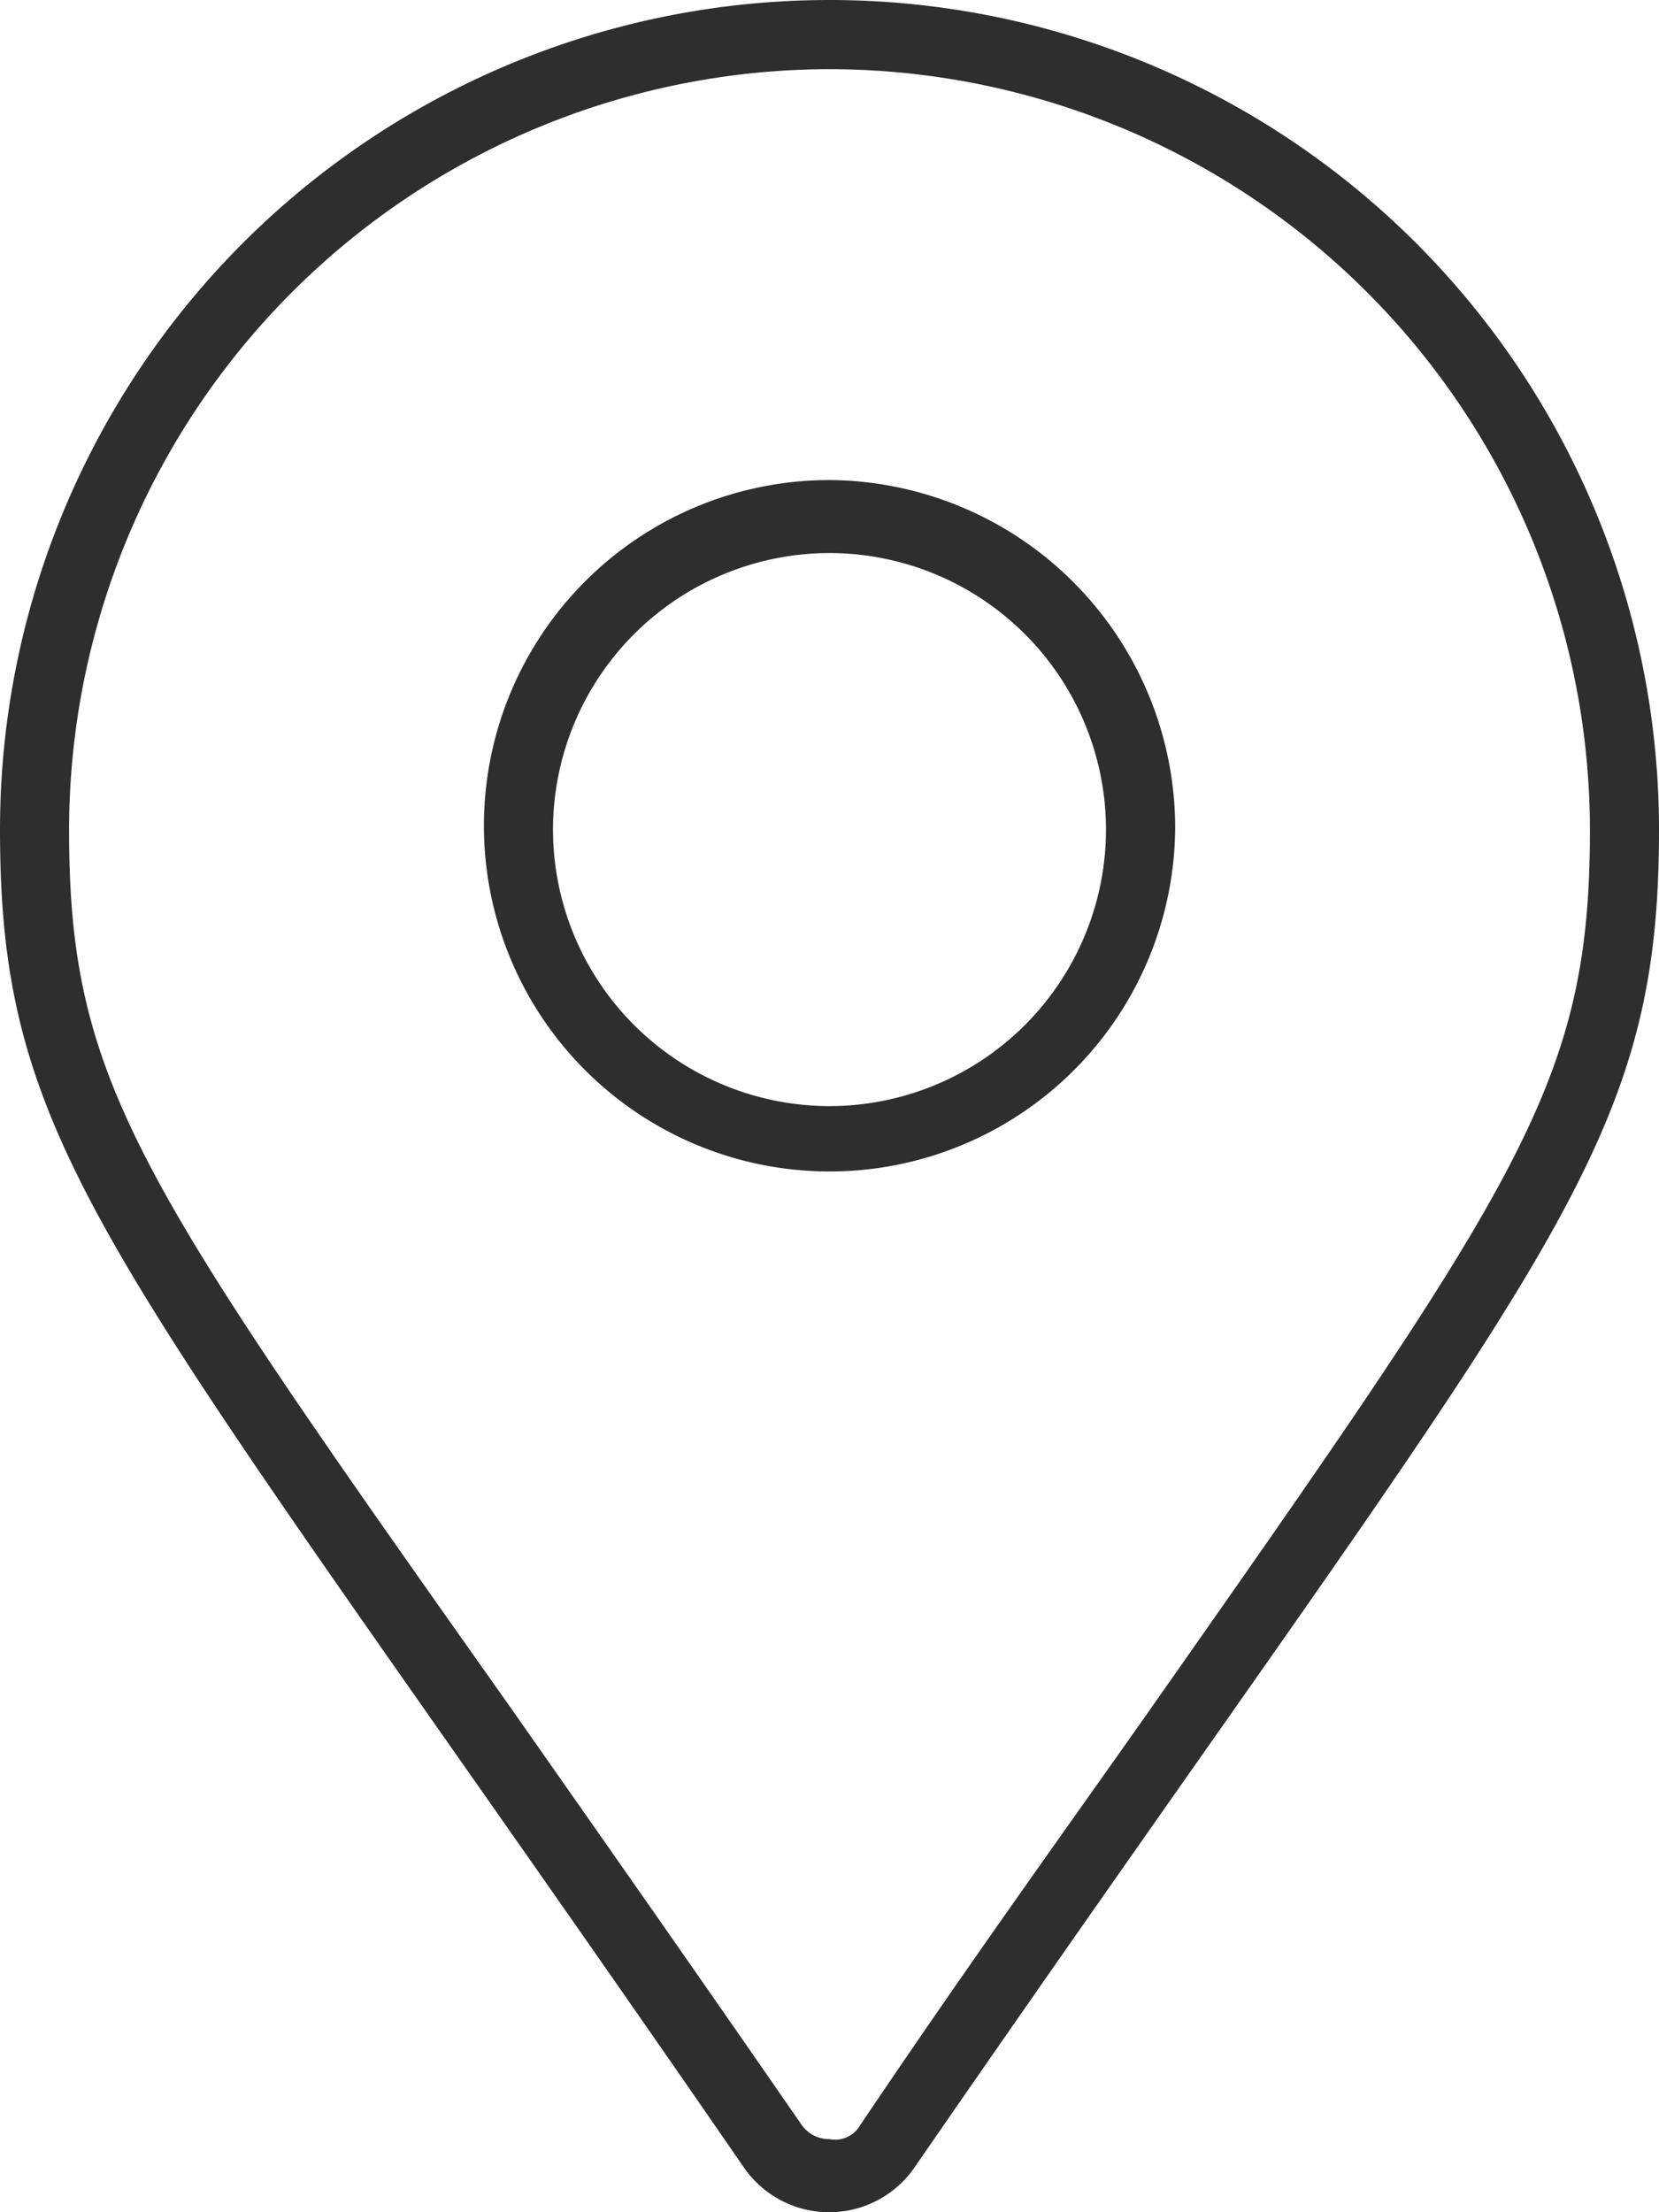 <svg xmlns="http://www.w3.org/2000/svg" width="16.5" height="22" viewBox="0 0 16.5 22">
  <path id="Trazado_26" data-name="Trazado 26" d="M8.25-19.25A8.25,8.25,0,0,0,0-11C0-7.674,1.159-6.745,7.4,2.307a1.031,1.031,0,0,0,1.694,0C15.34-6.746,16.5-7.674,16.5-11A8.251,8.251,0,0,0,8.25-19.25ZM8.534,1.916a.286.286,0,0,1-.284.107.333.333,0,0,1-.281-.147C6.854.262,5.9-1.095,5.089-2.253,1.36-7.528.687-8.482.687-11A7.571,7.571,0,0,1,8.25-18.562,7.571,7.571,0,0,1,15.813-11c0,2.516-.672,3.473-4.4,8.787C10.6-1.057,9.646.262,8.534,1.916ZM8.25-14.476a3.438,3.438,0,0,0-3.437,3.438A3.438,3.438,0,0,0,8.25-7.6a3.438,3.438,0,0,0,3.438-3.437A3.462,3.462,0,0,0,8.25-14.476Zm0,6.226A2.753,2.753,0,0,1,5.5-11a2.753,2.753,0,0,1,2.75-2.75A2.753,2.753,0,0,1,11-11,2.753,2.753,0,0,1,8.25-8.25Z" transform="translate(0 19.25)" fill="#2e2e2e"/>
</svg>
